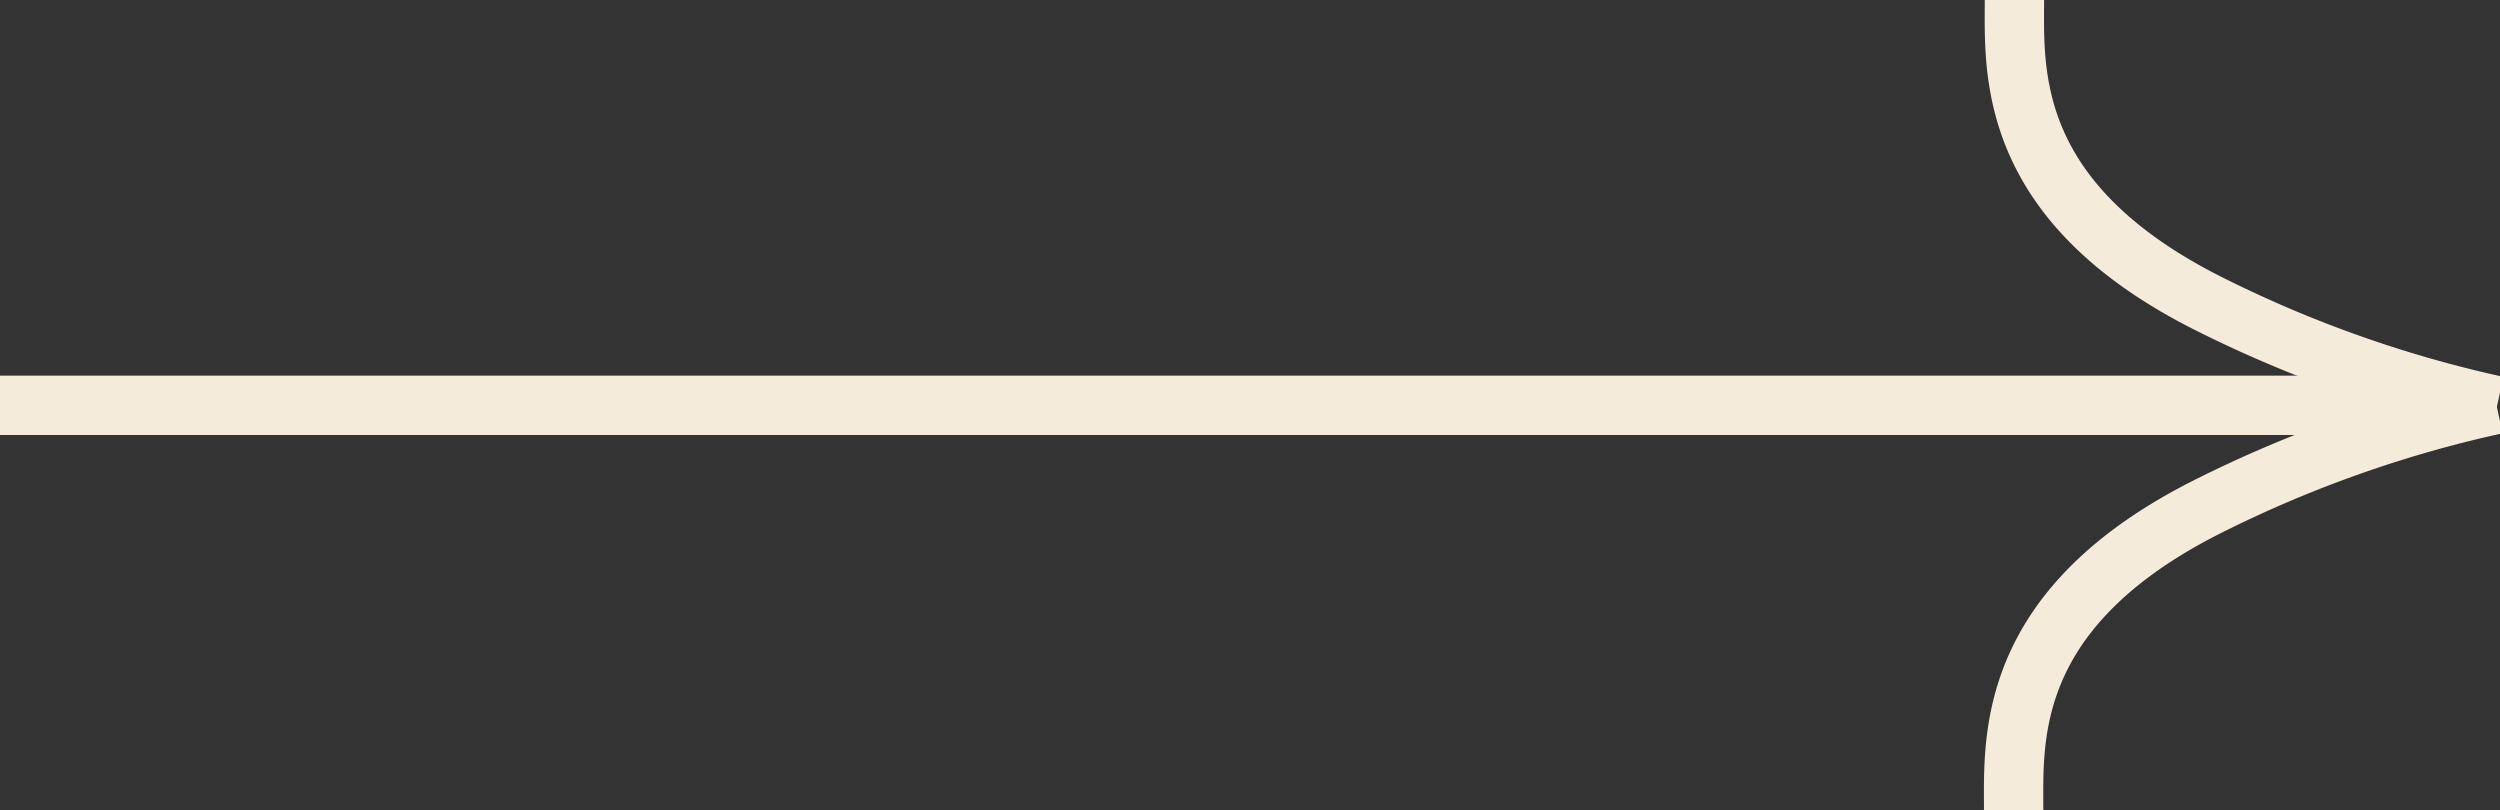 <?xml version="1.0" encoding="UTF-8"?> <svg xmlns="http://www.w3.org/2000/svg" xmlns:xlink="http://www.w3.org/1999/xlink" id="Gruppe_421" data-name="Gruppe 421" width="84.256" height="27.303" viewBox="0 0 84.256 27.303"><rect x="0" y="0" width="84.256" height="27.303" fill="#333333" stroke="none"/><defs><clipPath id="clip-path"><rect id="Rechteck_86" data-name="Rechteck 86" width="84.256" height="27.303" fill="none" stroke="#f5ebda" stroke-width="2"></rect></clipPath></defs><g id="Gruppe_223" data-name="Gruppe 223" clip-path="url(#clip-path)"><path id="Pfad_313" data-name="Pfad 313" d="M737.735,13.678a41.366,41.366,0,0,1-9.612-3.389C721.16,6.839,721.468,2.4,721.468,0" transform="translate(-653.577)" fill="none" stroke="#f5ebda" stroke-miterlimit="10" stroke-width="2"></path><path id="Pfad_314" data-name="Pfad 314" d="M737.449,144.792a41.367,41.367,0,0,0-9.612,3.389c-6.962,3.45-6.654,7.887-6.654,10.29" transform="translate(-653.318 -131.167)" fill="none" stroke="#f5ebda" stroke-miterlimit="10" stroke-width="2"></path><line id="Linie_75" data-name="Linie 75" x1="84.124" transform="translate(0 13.66)" fill="none" stroke="#f5ebda" stroke-miterlimit="10" stroke-width="2"></line></g></svg> 